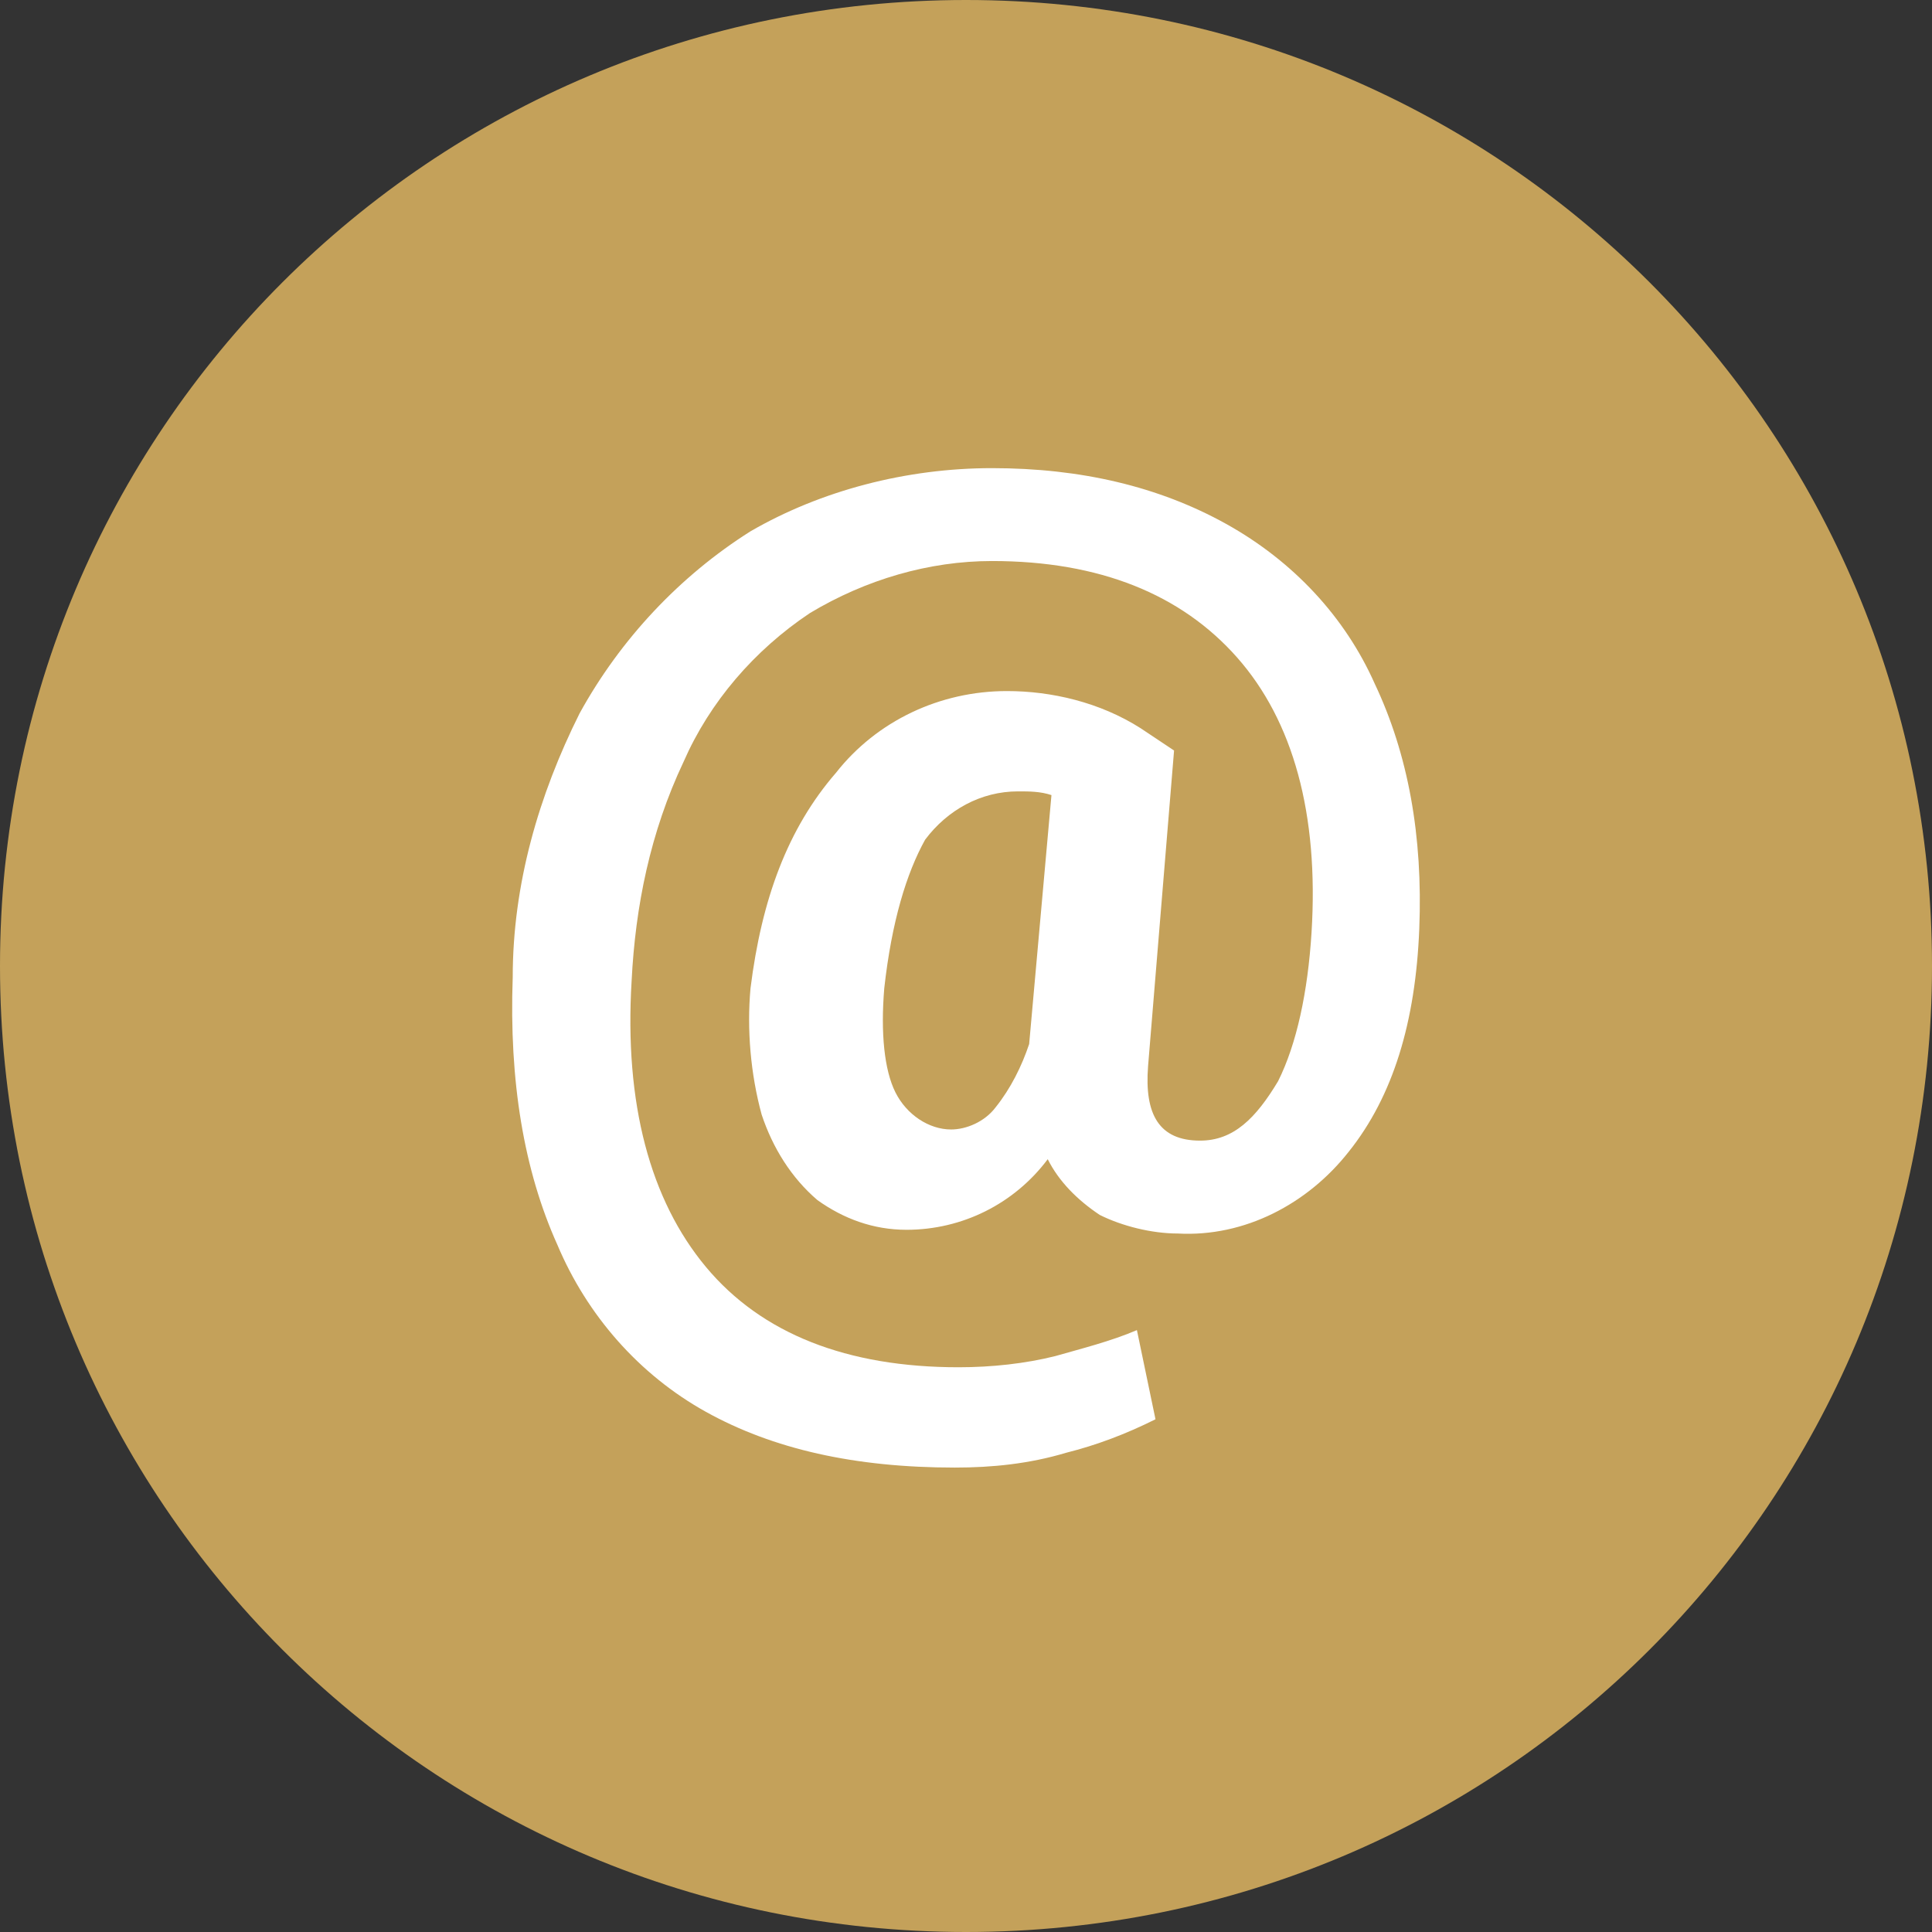 <svg xmlns="http://www.w3.org/2000/svg" xmlns:xlink="http://www.w3.org/1999/xlink" id="&#x5716;&#x5C64;_1" x="0px" y="0px" viewBox="0 0 52 52" style="enable-background:new 0 0 52 52;" xml:space="preserve"><rect x="0" y="0" width="52" height="52" fill="#333333" stroke="none"/><style type="text/css">	.st0{display:none;}	.st1{display:inline;fill:#1877F2;}	.st2{display:inline;fill:#FFFFFF;}	.st3{display:inline;fill:#39CD00;}	.st4{display:inline;}	.st5{fill:#FFFFFF;}	.st6{fill:#00C200;}	.st7{display:inline;fill:url(#Background_00000158711396770141204440000009839507070232996769_);}	.st8{fill-rule:evenodd;clip-rule:evenodd;fill:#2E78B6;}	.st9{fill:#C4A15A;}</style><g class="st0">	<path class="st1" d="M52,26c0,13-9.5,23.7-21.9,25.7V33.5h6.1l1.2-7.5h-7.2v-4.9c0-2.1,1-4.1,4.2-4.1h3.3v-6.4c0,0-3-0.5-5.8-0.5  c-5.9,0-9.8,3.6-9.8,10.1V26h-6.6v7.5h6.6v18.2C9.5,49.7,0,39,0,26C0,11.6,11.6,0,26,0S52,11.6,52,26z"></path>	<path class="st2" d="M36.1,33.5l1.2-7.5h-7.2v-4.9c0-2.1,1-4.1,4.2-4.1h3.3v-6.4c0,0-3-0.5-5.8-0.5c-5.9,0-9.8,3.6-9.8,10.1V26  h-6.6v7.5h6.6v18.2c1.3,0.2,2.7,0.3,4.1,0.3s2.7-0.1,4.1-0.3V33.5H36.1z"></path></g><g class="st0">	<circle class="st3" cx="26" cy="26" r="26"></circle>	<g id="icon" class="st4">		<path id="shade" class="st5" d="M42.2,24.2c0,0.3-0.1,0.7-0.1,1c-0.2,1.2-0.6,2.4-1.2,3.5c-0.3,0.5-1.7,2.5-2.2,3   c-2.4,2.9-6.4,6.2-13.2,9.5c-0.4,0.2-1,0-1.2-0.4c-0.1-0.1-0.1-0.3-0.1-0.5l0.3-3.1c0.1-0.5-0.3-0.9-0.8-1   c-2.2-0.2-4.4-0.8-6.4-1.8c-4.6-2.3-7.7-6.3-7.7-11c0-7.1,7.3-12.9,16.2-12.9c4.5,0,8.6,1.5,11.5,3.8c2.8,2.2,4.5,5.2,4.7,8.5   C42.2,23.4,42.3,23.8,42.2,24.2L42.2,24.2z"></path>		<g>			<path class="st6" d="M21.5,26.4c0.2,0.2,0.2,0.4,0.2,0.6c0,0.5-0.4,0.8-0.8,0.8l0,0h-3.3c-0.5,0-0.8-0.4-0.8-0.8v-6.3    c0-0.2,0.1-0.4,0.2-0.6c0.3-0.3,0.9-0.3,1.2,0c0.2,0.2,0.2,0.4,0.2,0.6v5.4H21C21.2,26.2,21.4,26.3,21.5,26.4L21.5,26.4z"></path>			<path class="st6" d="M24.2,20.5v6.6c0,0.4-0.3,0.6-0.6,0.6h-0.4c-0.4,0-0.6-0.3-0.6-0.6v-6.6c0-0.4,0.3-0.6,0.6-0.6h0.4    C23.9,19.9,24.2,20.2,24.2,20.5L24.2,20.5L24.2,20.5z"></path>			<path class="st6" d="M31.9,20.7V27c0,0.5-0.4,0.9-0.8,0.9c-0.2,0-0.4-0.1-0.6-0.2c0,0-1.1-1.5-2.1-2.7c-0.7-0.9-1.3-1.7-1.3-1.7    V27c0,0.5-0.4,0.8-0.8,0.8c-0.2,0-0.4-0.1-0.6-0.2c-0.2-0.2-0.3-0.4-0.3-0.6v-6.2c0-0.5,0.3-0.8,0.8-0.9c0.3,0,0.5,0.1,0.6,0.3    c0,0,1.8,2.3,2.7,3.5c0.4,0.5,0.6,0.8,0.6,0.8v-3.8c0-0.5,0.4-0.8,0.8-0.8C31.6,19.9,31.9,20.3,31.9,20.7L31.9,20.7z"></path>			<path class="st6" d="M34.9,24.7v1.5h2.5c0.5,0,0.9,0.3,0.9,0.8c0,0.5-0.3,0.9-0.8,0.9c0,0-0.1,0-0.1,0H34c-0.5,0-0.8-0.4-0.8-0.8    v-6.3c0-0.5,0.4-0.8,0.8-0.8h3.3c0.5,0,0.9,0.3,0.9,0.8c0,0.5-0.3,0.9-0.8,0.9c0,0-0.1,0-0.1,0h-2.5V23h2.5    c0.5,0,0.8,0.4,0.8,0.8s-0.4,0.8-0.8,0.8L34.9,24.7z"></path>		</g>	</g></g><g class="st0">			<linearGradient id="Background_00000054955754035810894310000014276151929156628371_" gradientUnits="userSpaceOnUse" x1="2.964" y1="51.036" x2="13.88" y2="40.12" gradientTransform="matrix(3.368 0 0 -3.368 -2.368 179.526)">		<stop offset="0" style="stop-color:#FAE100"></stop>		<stop offset="0.15" style="stop-color:#FCB720"></stop>		<stop offset="0.3" style="stop-color:#FF7950"></stop>		<stop offset="0.5" style="stop-color:#FF1C74"></stop>		<stop offset="1" style="stop-color:#6C1CD1"></stop>	</linearGradient>	<path id="Background" style="display:inline;fill:url(#Background_00000054955754035810894310000014276151929156628371_);" d="  M26,0L26,0c14.4,0,26,11.6,26,26l0,0c0,14.4-11.6,26-26,26l0,0C11.6,52,0,40.4,0,26l0,0C0,11.6,11.6,0,26,0z"></path>	<g id="Icon" class="st4">		<path class="st5" d="M32.2,12.3H19.8c-4.2,0-7.5,3.4-7.5,7.5v12.3c0,4.2,3.4,7.5,7.5,7.5h12.3c4.2,0,7.5-3.4,7.5-7.5V19.8   C39.7,15.7,36.3,12.3,32.2,12.3z M37.3,31.1c0,3.4-2.8,6.2-6.2,6.2h0H20.9c-3.4,0-6.2-2.8-6.2-6.2c0,0,0,0,0,0V20.9   c0-3.4,2.8-6.2,6.2-6.2l0,0h10.2c3.4,0,6.2,2.8,6.2,6.2l0,0V31.1z"></path>		<path class="st5" d="M31,21.1L31,21.1l-0.1-0.1c-1.3-1.3-3-2-4.9-2c-3.9,0-7,3.2-7,7.1c0,0,0,0,0,0c0,1.9,0.7,3.7,2.1,5   c1.3,1.3,3.1,2.1,4.9,2.1c3.9-0.1,7-3.3,6.9-7.2C32.9,24,32.2,22.3,31,21.1z M26,30.6c-2.6,0-4.7-2-4.7-4.6s2-4.7,4.6-4.7   c2.6,0,4.7,2,4.7,4.6c0,0,0,0,0,0.1C30.6,28.5,28.5,30.6,26,30.6C26,30.6,26,30.6,26,30.6z"></path>		<path class="st5" d="M35,18.6c0,0.9-0.7,1.7-1.7,1.7c0,0,0,0,0,0c-0.4,0-0.9-0.2-1.2-0.5c-0.7-0.7-0.6-1.7,0-2.4   c0.3-0.3,0.7-0.5,1.2-0.5c0.4,0,0.8,0.1,1.1,0.4l0,0c0.1,0,0.1,0.1,0.2,0.2l0,0C34.9,17.8,35,18.2,35,18.6L35,18.6z"></path>	</g></g><g id="Icons" class="st0">	<g id="Social-Media-Collection" transform="translate(-463 -198)" class="st4">		<g id="Linkedin" transform="translate(463 198)">			<path id="Fill-209" class="st8" d="M39,39h-5.4v-8.4c0-2,0-4.6-2.8-4.6c-2.8,0-3.2,2.2-3.2,4.5V39h-5.4V21.6h5.2V24h0.1    c0.7-1.4,2.5-2.8,5.1-2.8c5.5,0,6.5,3.6,6.5,8.3L39,39z M16.1,19.3c-1.7,0-3.1-1.4-3.1-3.1s1.4-3.1,3.1-3.1    c1.7,0,3.1,1.4,3.1,3.1S17.8,19.3,16.1,19.3z M18.8,39h-5.4V21.6h5.4V39z M26,0C11.6,0,0,11.6,0,26c0,14.4,11.6,26,26,26    s26-11.6,26-26C52,11.6,40.4,0,26,0z"></path>		</g>	</g></g><g id="_33.at_symbol">	<path id="background" class="st9" d="M26,0L26,0c14.4,0,26,11.6,26,26l0,0c0,14.4-11.6,26-26,26l0,0C11.6,52,0,40.4,0,26l0,0  C0,11.6,11.6,0,26,0z"></path>	<path class="st5" d="M37,18.4c-0.8-1.8-2.2-3.3-4-4.3c-1.8-1-3.9-1.5-6.3-1.5c-2.3,0-4.6,0.6-6.5,1.7c-1.9,1.2-3.5,2.9-4.6,4.9  c-1.1,2.2-1.8,4.6-1.8,7.1c-0.1,2.8,0.3,5.2,1.2,7.2c0.8,1.9,2.2,3.5,4,4.5c1.8,1,4,1.5,6.7,1.5c1,0,2-0.1,3-0.4  c0.8-0.2,1.6-0.5,2.4-0.9l-0.5-2.4c-0.7,0.3-1.5,0.5-2.2,0.7c-0.8,0.2-1.7,0.3-2.6,0.3c-3,0-5.3-0.9-6.8-2.7  c-1.5-1.8-2.2-4.4-2-7.7c0.1-2,0.5-4,1.4-5.9c0.7-1.6,1.9-3,3.4-4c1.5-0.9,3.2-1.4,4.9-1.4c2.9,0,5.1,0.9,6.6,2.6  c1.5,1.7,2.2,4.2,2,7.4c-0.1,1.6-0.4,3-0.9,4c-0.6,1-1.2,1.6-2.1,1.6c-1.1,0-1.5-0.7-1.4-2l0.7-8.5l-0.9-0.6c-1.1-0.7-2.4-1-3.6-1  c-1.8,0-3.5,0.8-4.6,2.2c-1.3,1.5-2,3.4-2.3,5.8c-0.1,1.1,0,2.3,0.3,3.4c0.3,0.9,0.8,1.7,1.5,2.3c0.7,0.5,1.5,0.8,2.4,0.8  c1.5,0,2.9-0.7,3.8-1.9c0.3,0.6,0.8,1.1,1.4,1.5c0.6,0.3,1.4,0.5,2.1,0.5c1.8,0.1,3.5-0.8,4.6-2.2c1.2-1.5,1.8-3.5,1.9-6  C38.3,22.5,37.9,20.3,37,18.4L37,18.4z M27.7,28.1c-0.2,0.6-0.5,1.2-0.9,1.7c-0.3,0.4-0.8,0.6-1.2,0.6c-0.6,0-1.2-0.4-1.5-1  c-0.3-0.6-0.4-1.6-0.3-2.8c0.2-1.8,0.6-3.1,1.1-4c0.6-0.8,1.5-1.3,2.5-1.3c0.3,0,0.6,0,0.9,0.1L27.7,28.1z"></path></g></svg>